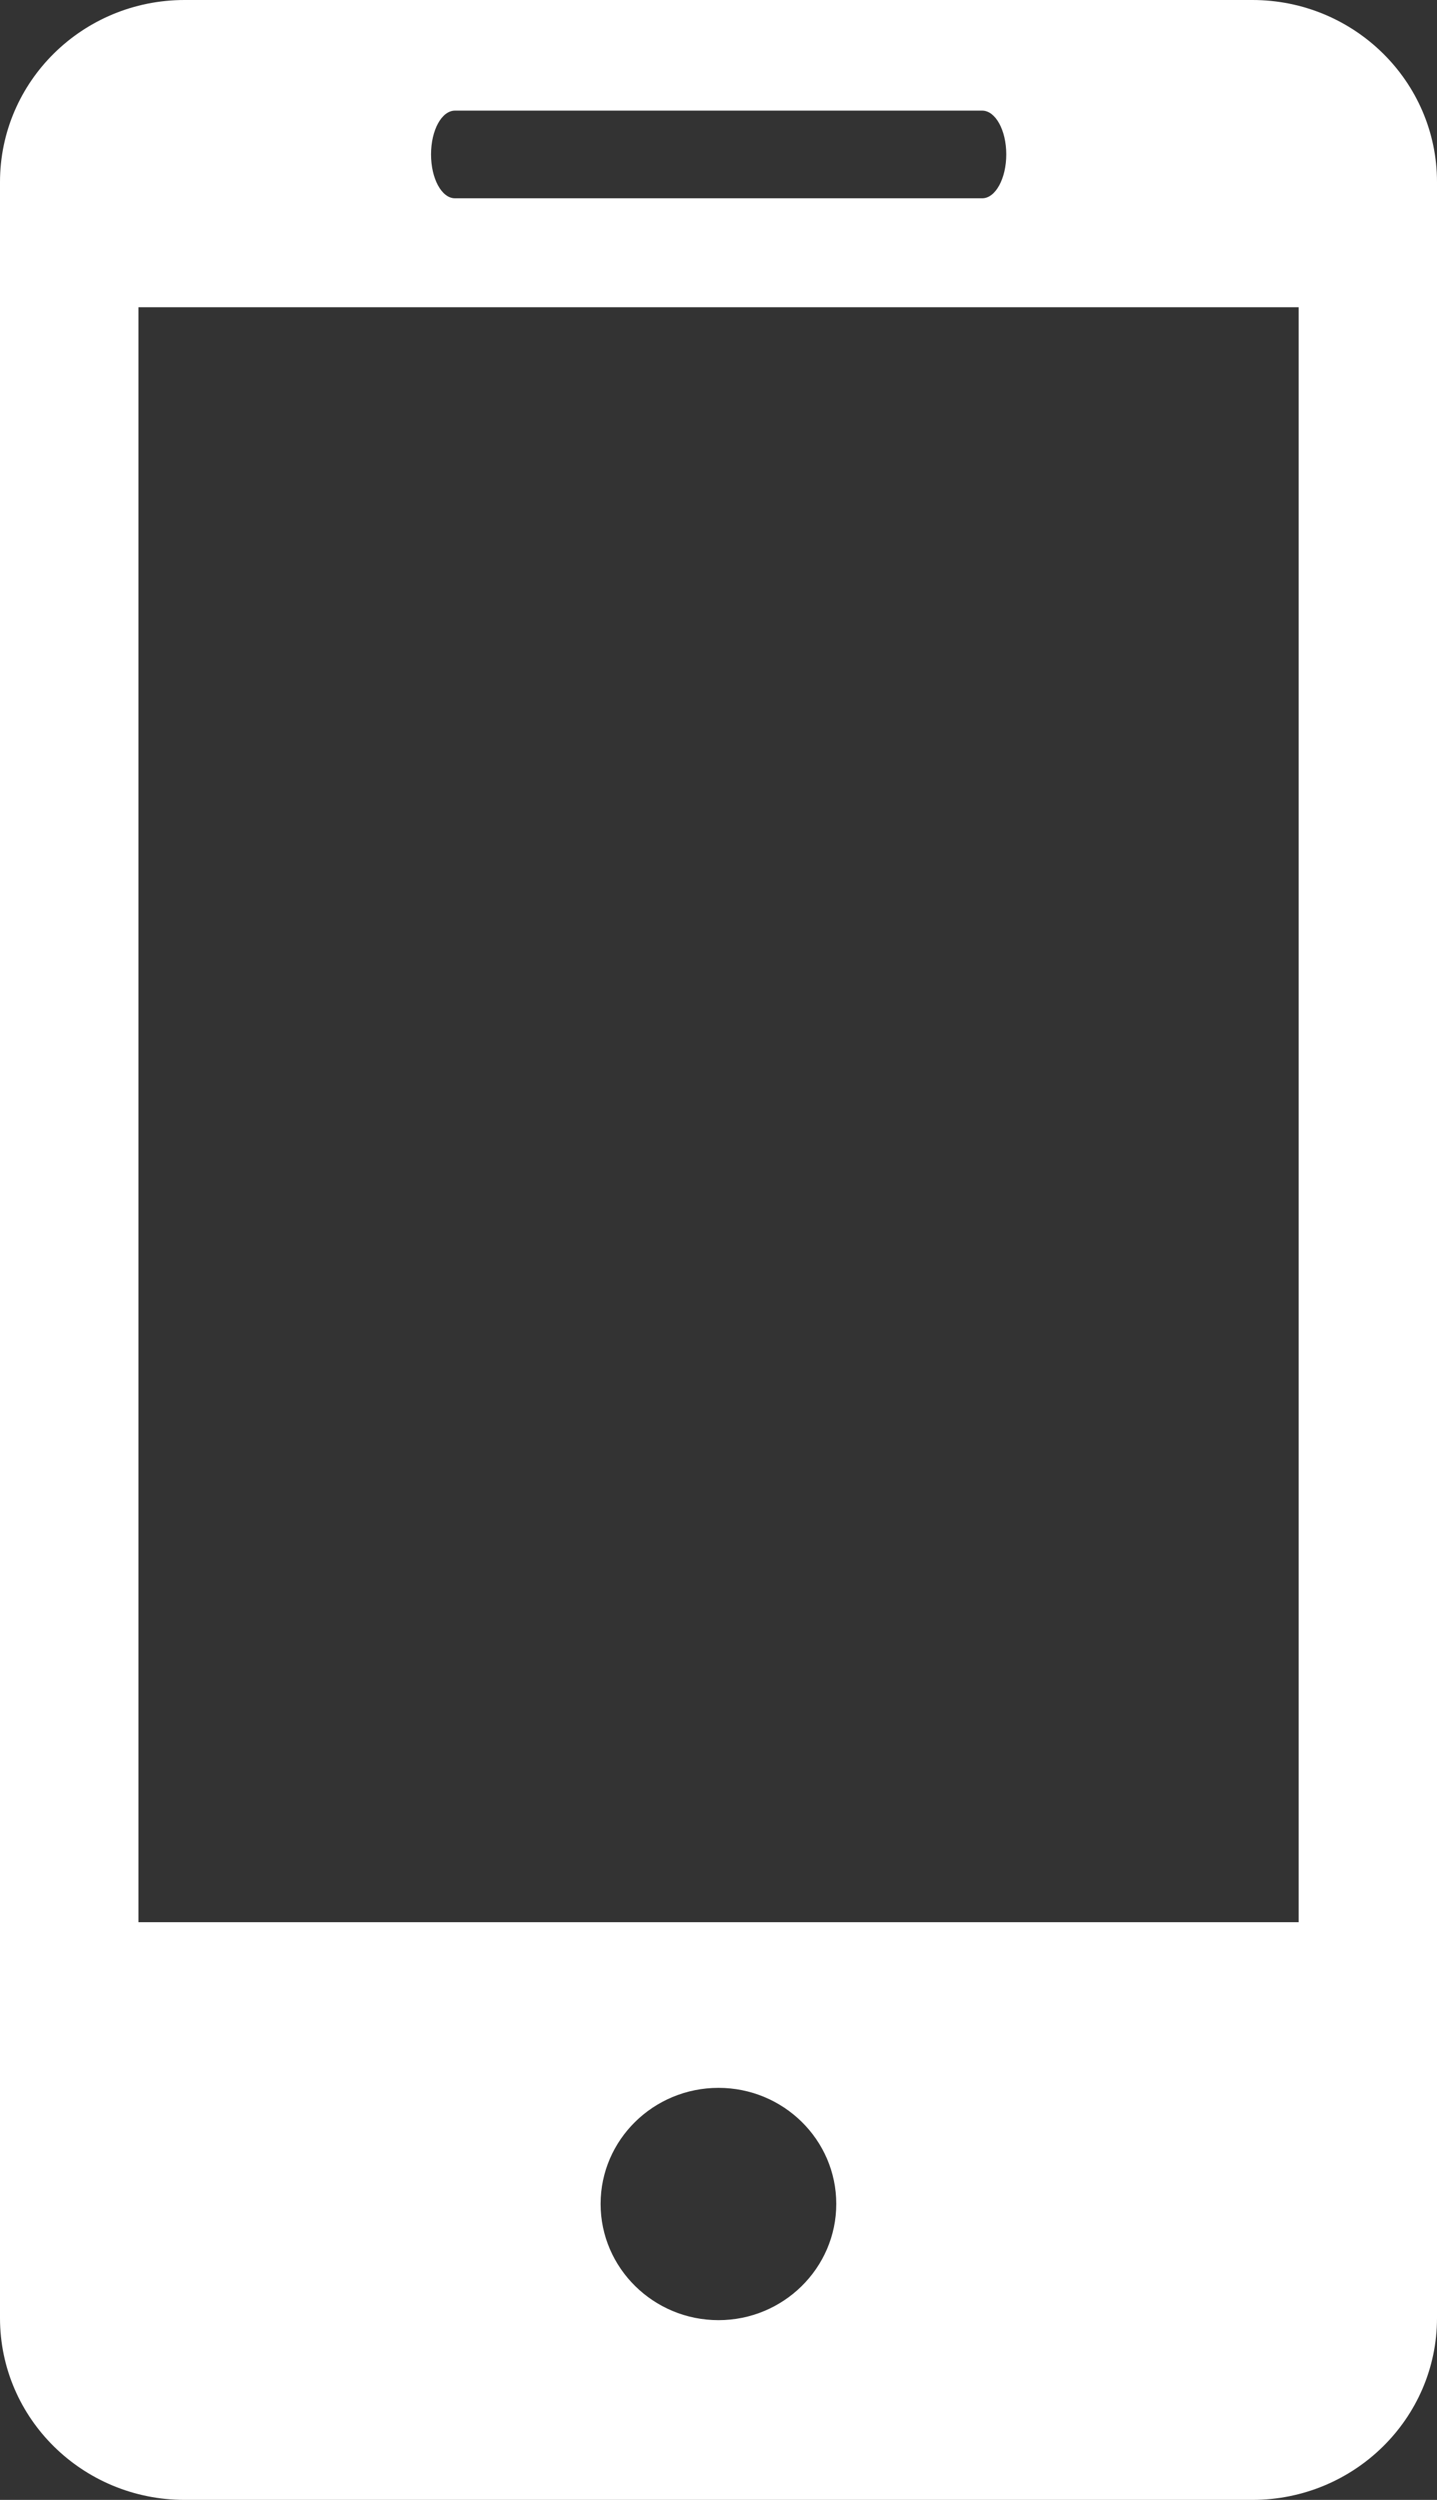 <svg xmlns="http://www.w3.org/2000/svg" width="23" height="40" viewBox="0 0 23 40">
    <rect x="0" y="0" width="23" height="40" fill="#333333" stroke="none"/>
    <path fill="#FFF" fill-rule="nonzero" d="M20.044 0H2.956C1.32 0 0 1.306 0 2.914v34.175C0 38.695 1.32 40 2.956 40h17.088C21.677 40 23 38.695 23 37.09V2.913C23 1.306 21.677 0 20.044 0zM7.284 1.77h8.436c.213 0 .386.313.386.7 0 .388-.173.703-.386.703H7.283c-.214 0-.384-.315-.384-.702 0-.388.17-.701.384-.701zM11.5 37.124c-1.04 0-1.887-.834-1.887-1.86 0-1.026.847-1.857 1.887-1.857 1.038 0 1.885.831 1.885 1.857s-.847 1.86-1.885 1.86zm9.285-6.368H2.216V4.916h18.57v25.84z"/>
</svg>
